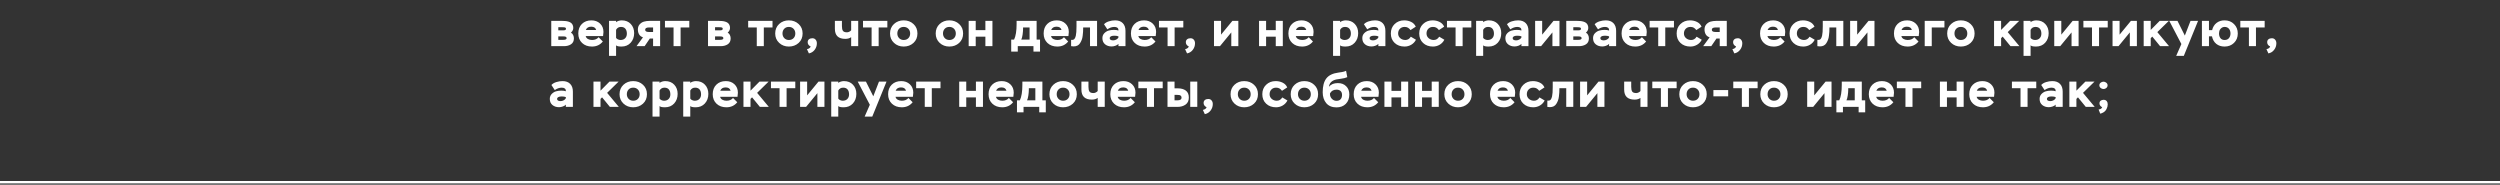 <?xml version="1.0" encoding="UTF-8"?> <svg xmlns="http://www.w3.org/2000/svg" width="1029" height="76" viewBox="0 0 1029 76" fill="none"><rect x="0" y="0" width="1029" height="76" fill="#333333" stroke="none"/><path d="M232.14 19H226.9V8.6H231.44C231.907 8.6 232.327 8.62 232.7 8.66C233.073 8.687 233.473 8.76 233.9 8.88C234.327 9 234.68 9.16 234.96 9.36C235.253 9.56 235.493 9.84 235.68 10.2C235.867 10.56 235.96 10.987 235.96 11.48C235.96 11.773 235.9 12.08 235.78 12.4C235.633 12.733 235.373 13.087 235 13.46C235.4 13.647 235.7 13.96 235.9 14.4C236.113 14.84 236.22 15.3 236.22 15.78C236.22 16.887 235.827 17.7 235.04 18.22C234.253 18.74 233.287 19 232.14 19ZM231.74 14.98H229.8V16.4H231.86C232.767 16.4 233.22 16.173 233.22 15.72C233.22 15.453 233.107 15.26 232.88 15.14C232.627 15.033 232.247 14.98 231.74 14.98ZM231.38 11.2H229.8V12.48H231.98C232.633 12.48 232.96 12.267 232.96 11.84C232.96 11.64 232.88 11.48 232.72 11.36C232.547 11.253 232.1 11.2 231.38 11.2ZM246.385 15.32L248.125 17.08C247.018 18.467 245.525 19.16 243.645 19.16C241.978 19.16 240.625 18.667 239.585 17.68C238.545 16.693 238.025 15.393 238.025 13.78C238.025 12.14 238.518 10.833 239.505 9.86C240.505 8.873 241.812 8.38 243.425 8.38C244.878 8.38 246.065 8.82 246.985 9.7C247.918 10.58 248.385 11.733 248.385 13.16C248.385 13.533 248.332 14.093 248.225 14.84H241.065C241.198 15.387 241.512 15.793 242.005 16.06C242.498 16.327 243.058 16.46 243.685 16.46C244.858 16.46 245.758 16.08 246.385 15.32ZM243.325 10.98C242.218 10.98 241.485 11.433 241.125 12.34H245.385C245.145 11.433 244.458 10.98 243.325 10.98ZM253.577 23H250.677V8.6H253.577V9.14C253.831 8.9 254.184 8.713 254.637 8.58C255.091 8.447 255.511 8.38 255.897 8.38C257.457 8.38 258.697 8.873 259.617 9.86C260.551 10.847 261.017 12.107 261.017 13.64C261.017 15.227 260.537 16.547 259.577 17.6C258.617 18.64 257.364 19.16 255.817 19.16C254.591 19.16 253.844 18.987 253.577 18.64V23ZM255.577 11.08C254.684 11.08 254.017 11.473 253.577 12.26V15.58C253.737 15.847 253.997 16.06 254.357 16.22C254.717 16.38 255.071 16.46 255.417 16.46C256.204 16.46 256.831 16.227 257.297 15.76C257.777 15.28 258.017 14.647 258.017 13.86C258.017 13.007 257.817 12.333 257.417 11.84C257.017 11.333 256.404 11.08 255.577 11.08ZM267.309 8.6H271.709V19H268.809V15.86H267.469L265.329 19H261.989L264.649 15.36C263.943 15.147 263.416 14.753 263.069 14.18C262.723 13.593 262.549 12.913 262.549 12.14C262.549 11.273 262.796 10.567 263.289 10.02C263.796 9.46 264.383 9.087 265.049 8.9C265.729 8.7 266.483 8.6 267.309 8.6ZM265.549 12.26C265.549 12.86 266.043 13.16 267.029 13.16H268.809V11.3H267.129C266.076 11.3 265.549 11.62 265.549 12.26ZM277.233 11.3H273.693V8.6H283.713V11.3H280.133V19H277.233V11.3ZM296.656 19H291.416V8.6H295.956C296.422 8.6 296.842 8.62 297.216 8.66C297.589 8.687 297.989 8.76 298.416 8.88C298.842 9 299.196 9.16 299.476 9.36C299.769 9.56 300.009 9.84 300.196 10.2C300.382 10.56 300.476 10.987 300.476 11.48C300.476 11.773 300.416 12.08 300.296 12.4C300.149 12.733 299.889 13.087 299.516 13.46C299.916 13.647 300.216 13.96 300.416 14.4C300.629 14.84 300.736 15.3 300.736 15.78C300.736 16.887 300.342 17.7 299.556 18.22C298.769 18.74 297.802 19 296.656 19ZM296.256 14.98H294.316V16.4H296.376C297.282 16.4 297.736 16.173 297.736 15.72C297.736 15.453 297.622 15.26 297.396 15.14C297.142 15.033 296.762 14.98 296.256 14.98ZM295.896 11.2H294.316V12.48H296.496C297.149 12.48 297.476 12.267 297.476 11.84C297.476 11.64 297.396 11.48 297.236 11.36C297.062 11.253 296.616 11.2 295.896 11.2ZM311.487 11.3H307.947V8.6H317.967V11.3H314.387V19H311.487V11.3ZM319.072 13.78C319.072 12.18 319.612 10.88 320.692 9.88C321.772 8.88 323.105 8.38 324.692 8.38C326.305 8.38 327.652 8.887 328.732 9.9C329.812 10.9 330.352 12.193 330.352 13.78C330.352 15.38 329.805 16.68 328.712 17.68C327.619 18.667 326.279 19.16 324.692 19.16C323.105 19.16 321.772 18.653 320.692 17.64C319.612 16.627 319.072 15.34 319.072 13.78ZM322.072 13.78C322.072 14.54 322.319 15.18 322.812 15.7C323.319 16.207 323.945 16.46 324.692 16.46C325.492 16.46 326.132 16.213 326.612 15.72C327.105 15.227 327.352 14.58 327.352 13.78C327.352 12.993 327.105 12.347 326.612 11.84C326.119 11.333 325.479 11.08 324.692 11.08C323.905 11.08 323.272 11.333 322.792 11.84C322.312 12.347 322.072 12.993 322.072 13.78ZM333.662 19.1C333.316 18.98 333.022 18.76 332.782 18.44C332.556 18.12 332.442 17.773 332.442 17.4C332.442 16.853 332.622 16.44 332.982 16.16C333.342 15.88 333.802 15.74 334.362 15.74C334.949 15.74 335.402 15.94 335.722 16.34C336.056 16.727 336.222 17.22 336.222 17.82C336.222 18.833 335.916 19.733 335.302 20.52C334.702 21.307 333.916 21.793 332.942 21.98L332.142 20.24C332.596 20.147 332.956 19.993 333.222 19.78C333.462 19.567 333.609 19.34 333.662 19.1ZM350.337 8.6H353.237V19H350.337V15.3C349.71 15.767 348.91 16 347.937 16C345.07 16 343.637 14.62 343.637 11.86V8.6H346.537V10.74C346.537 11.647 346.677 12.3 346.957 12.7C347.237 13.1 347.79 13.3 348.617 13.3C348.923 13.3 349.237 13.22 349.557 13.06C349.89 12.9 350.15 12.7 350.337 12.46V8.6ZM358.753 11.3H355.213V8.6H365.233V11.3H361.653V19H358.753V11.3ZM366.338 13.78C366.338 12.18 366.878 10.88 367.958 9.88C369.038 8.88 370.371 8.38 371.958 8.38C373.571 8.38 374.918 8.887 375.998 9.9C377.078 10.9 377.618 12.193 377.618 13.78C377.618 15.38 377.071 16.68 375.978 17.68C374.884 18.667 373.544 19.16 371.958 19.16C370.371 19.16 369.038 18.653 367.958 17.64C366.878 16.627 366.338 15.34 366.338 13.78ZM369.338 13.78C369.338 14.54 369.584 15.18 370.078 15.7C370.584 16.207 371.211 16.46 371.958 16.46C372.758 16.46 373.398 16.213 373.878 15.72C374.371 15.227 374.618 14.58 374.618 13.78C374.618 12.993 374.371 12.347 373.878 11.84C373.384 11.333 372.744 11.08 371.958 11.08C371.171 11.08 370.538 11.333 370.058 11.84C369.578 12.347 369.338 12.993 369.338 13.78ZM385.134 13.78C385.134 12.18 385.674 10.88 386.754 9.88C387.834 8.88 389.168 8.38 390.754 8.38C392.368 8.38 393.714 8.887 394.794 9.9C395.874 10.9 396.414 12.193 396.414 13.78C396.414 15.38 395.868 16.68 394.774 17.68C393.681 18.667 392.341 19.16 390.754 19.16C389.168 19.16 387.834 18.653 386.754 17.64C385.674 16.627 385.134 15.34 385.134 13.78ZM388.134 13.78C388.134 14.54 388.381 15.18 388.874 15.7C389.381 16.207 390.008 16.46 390.754 16.46C391.554 16.46 392.194 16.213 392.674 15.72C393.168 15.227 393.414 14.58 393.414 13.78C393.414 12.993 393.168 12.347 392.674 11.84C392.181 11.333 391.541 11.08 390.754 11.08C389.968 11.08 389.334 11.333 388.854 11.84C388.374 12.347 388.134 12.993 388.134 13.78ZM408.485 19H405.585V15.1H401.605V19H398.705V8.6H401.605V12.4H405.585V8.6H408.485V19ZM418.913 21.24H416.213V16.3H417.393C418.087 14.887 418.433 12.74 418.433 9.86V8.6H426.673V16.3H428.073V21.24H425.373V19H418.913V21.24ZM423.773 11.3H421.093V11.94C421.093 12.593 421.027 13.38 420.893 14.3C420.76 15.207 420.58 15.873 420.353 16.3H423.773V11.3ZM437.924 15.32L439.664 17.08C438.557 18.467 437.064 19.16 435.184 19.16C433.517 19.16 432.164 18.667 431.124 17.68C430.084 16.693 429.564 15.393 429.564 13.78C429.564 12.14 430.057 10.833 431.044 9.86C432.044 8.873 433.351 8.38 434.964 8.38C436.417 8.38 437.604 8.82 438.524 9.7C439.457 10.58 439.924 11.733 439.924 13.16C439.924 13.533 439.871 14.093 439.764 14.84H432.604C432.737 15.387 433.051 15.793 433.544 16.06C434.037 16.327 434.597 16.46 435.224 16.46C436.397 16.46 437.297 16.08 437.924 15.32ZM434.864 10.98C433.757 10.98 433.024 11.433 432.664 12.34H436.924C436.684 11.433 435.997 10.98 434.864 10.98ZM451.548 19H448.648V11.3H445.828V11.58C445.828 12.14 445.815 12.647 445.788 13.1C445.761 13.54 445.708 14.08 445.628 14.72C445.561 15.347 445.435 15.9 445.248 16.38C445.075 16.847 444.848 17.3 444.568 17.74C444.301 18.18 443.941 18.52 443.488 18.76C443.035 18.987 442.508 19.1 441.908 19.1C441.535 19.1 441.188 19.067 440.868 19V16.4C440.948 16.413 441.068 16.42 441.228 16.42C441.708 16.42 442.055 16.273 442.268 15.98C442.495 15.687 442.675 15.26 442.808 14.7C442.995 13.913 443.088 12.633 443.088 10.86V8.6H451.548V19ZM455.789 12.08L454.409 9.98C454.916 9.433 455.589 9.033 456.429 8.78C457.283 8.513 458.136 8.38 458.989 8.38C460.336 8.38 461.383 8.76 462.129 9.52C462.876 10.28 463.249 11.34 463.249 12.7V19H460.349V18.06C460.056 18.393 459.636 18.653 459.089 18.84C458.556 19.027 458.043 19.12 457.549 19.12C456.456 19.12 455.549 18.82 454.829 18.22C454.109 17.62 453.749 16.787 453.749 15.72C453.749 14.907 454.003 14.233 454.509 13.7C455.016 13.167 455.603 12.8 456.269 12.6C456.949 12.4 457.683 12.3 458.469 12.3C459.256 12.3 459.883 12.387 460.349 12.56C460.376 12.053 460.243 11.68 459.949 11.44C459.643 11.2 459.216 11.08 458.669 11.08C457.696 11.08 456.736 11.413 455.789 12.08ZM458.149 16.62C458.589 16.62 459.016 16.513 459.429 16.3C459.856 16.087 460.163 15.8 460.349 15.44V14.96C459.883 14.787 459.356 14.7 458.769 14.7C458.316 14.7 457.929 14.74 457.609 14.82C457.036 15.007 456.749 15.307 456.749 15.72C456.749 16.04 456.889 16.273 457.169 16.42C457.463 16.553 457.789 16.62 458.149 16.62ZM473.854 15.32L475.594 17.08C474.487 18.467 472.994 19.16 471.114 19.16C469.447 19.16 468.094 18.667 467.054 17.68C466.014 16.693 465.494 15.393 465.494 13.78C465.494 12.14 465.987 10.833 466.974 9.86C467.974 8.873 469.28 8.38 470.894 8.38C472.347 8.38 473.534 8.82 474.454 9.7C475.387 10.58 475.854 11.733 475.854 13.16C475.854 13.533 475.8 14.093 475.694 14.84H468.534C468.667 15.387 468.98 15.793 469.474 16.06C469.967 16.327 470.527 16.46 471.154 16.46C472.327 16.46 473.227 16.08 473.854 15.32ZM470.794 10.98C469.687 10.98 468.954 11.433 468.594 12.34H472.854C472.614 11.433 471.927 10.98 470.794 10.98ZM480.573 11.3H477.033V8.6H487.053V11.3H483.473V19H480.573V11.3ZM489.307 19.1C488.96 18.98 488.667 18.76 488.427 18.44C488.2 18.12 488.087 17.773 488.087 17.4C488.087 16.853 488.267 16.44 488.627 16.16C488.987 15.88 489.447 15.74 490.007 15.74C490.593 15.74 491.047 15.94 491.367 16.34C491.7 16.727 491.867 17.22 491.867 17.82C491.867 18.833 491.56 19.733 490.947 20.52C490.347 21.307 489.56 21.793 488.587 21.98L487.787 20.24C488.24 20.147 488.6 19.993 488.867 19.78C489.107 19.567 489.253 19.34 489.307 19.1ZM506.801 13.34L502.141 19H499.681V8.6H502.581V14.26L507.241 8.6H509.701V19H506.801V13.34ZM528.004 19H525.104V15.1H521.124V19H518.224V8.6H521.124V12.4H525.104V8.6H528.004V19ZM538.666 15.32L540.406 17.08C539.3 18.467 537.806 19.16 535.926 19.16C534.26 19.16 532.906 18.667 531.866 17.68C530.826 16.693 530.306 15.393 530.306 13.78C530.306 12.14 530.8 10.833 531.786 9.86C532.786 8.873 534.093 8.38 535.706 8.38C537.16 8.38 538.346 8.82 539.266 9.7C540.2 10.58 540.666 11.733 540.666 13.16C540.666 13.533 540.613 14.093 540.506 14.84H533.346C533.48 15.387 533.793 15.793 534.286 16.06C534.78 16.327 535.34 16.46 535.966 16.46C537.14 16.46 538.04 16.08 538.666 15.32ZM535.606 10.98C534.5 10.98 533.766 11.433 533.406 12.34H537.666C537.426 11.433 536.74 10.98 535.606 10.98ZM551.585 23H548.685V8.6H551.585V9.14C551.838 8.9 552.192 8.713 552.645 8.58C553.098 8.447 553.518 8.38 553.905 8.38C555.465 8.38 556.705 8.873 557.625 9.86C558.558 10.847 559.025 12.107 559.025 13.64C559.025 15.227 558.545 16.547 557.585 17.6C556.625 18.64 555.372 19.16 553.825 19.16C552.598 19.16 551.852 18.987 551.585 18.64V23ZM553.585 11.08C552.692 11.08 552.025 11.473 551.585 12.26V15.58C551.745 15.847 552.005 16.06 552.365 16.22C552.725 16.38 553.078 16.46 553.425 16.46C554.212 16.46 554.838 16.227 555.305 15.76C555.785 15.28 556.025 14.647 556.025 13.86C556.025 13.007 555.825 12.333 555.425 11.84C555.025 11.333 554.412 11.08 553.585 11.08ZM562.766 12.08L561.386 9.98C561.892 9.433 562.566 9.033 563.406 8.78C564.259 8.513 565.112 8.38 565.966 8.38C567.312 8.38 568.359 8.76 569.106 9.52C569.852 10.28 570.226 11.34 570.226 12.7V19H567.326V18.06C567.032 18.393 566.612 18.653 566.066 18.84C565.532 19.027 565.019 19.12 564.526 19.12C563.432 19.12 562.526 18.82 561.806 18.22C561.086 17.62 560.726 16.787 560.726 15.72C560.726 14.907 560.979 14.233 561.486 13.7C561.992 13.167 562.579 12.8 563.246 12.6C563.926 12.4 564.659 12.3 565.446 12.3C566.232 12.3 566.859 12.387 567.326 12.56C567.352 12.053 567.219 11.68 566.926 11.44C566.619 11.2 566.192 11.08 565.646 11.08C564.672 11.08 563.712 11.413 562.766 12.08ZM565.126 16.62C565.566 16.62 565.992 16.513 566.406 16.3C566.832 16.087 567.139 15.8 567.326 15.44V14.96C566.859 14.787 566.332 14.7 565.746 14.7C565.292 14.7 564.906 14.74 564.586 14.82C564.012 15.007 563.726 15.307 563.726 15.72C563.726 16.04 563.866 16.273 564.146 16.42C564.439 16.553 564.766 16.62 565.126 16.62ZM580.69 15.1L582.81 16.36C582.357 17.24 581.71 17.927 580.87 18.42C580.03 18.913 579.11 19.16 578.11 19.16C576.457 19.16 575.104 18.667 574.05 17.68C572.997 16.693 572.47 15.393 572.47 13.78C572.47 12.193 572.99 10.9 574.03 9.9C575.084 8.887 576.397 8.38 577.97 8.38C579.01 8.38 579.964 8.593 580.83 9.02C581.71 9.447 582.344 10.1 582.73 10.98L580.57 12.38C580.224 11.927 579.87 11.6 579.51 11.4C579.15 11.187 578.697 11.08 578.15 11.08C577.35 11.08 576.704 11.333 576.21 11.84C575.717 12.333 575.47 12.98 575.47 13.78C575.47 14.567 575.764 15.213 576.35 15.72C576.937 16.213 577.63 16.46 578.43 16.46C579.39 16.46 580.144 16.007 580.69 15.1ZM592.374 15.1L594.494 16.36C594.041 17.24 593.394 17.927 592.554 18.42C591.714 18.913 590.794 19.16 589.794 19.16C588.141 19.16 586.787 18.667 585.734 17.68C584.681 16.693 584.154 15.393 584.154 13.78C584.154 12.193 584.674 10.9 585.714 9.9C586.767 8.887 588.081 8.38 589.654 8.38C590.694 8.38 591.647 8.593 592.514 9.02C593.394 9.447 594.027 10.1 594.414 10.98L592.254 12.38C591.907 11.927 591.554 11.6 591.194 11.4C590.834 11.187 590.381 11.08 589.834 11.08C589.034 11.08 588.387 11.333 587.894 11.84C587.401 12.333 587.154 12.98 587.154 13.78C587.154 14.567 587.447 15.213 588.034 15.72C588.621 16.213 589.314 16.46 590.114 16.46C591.074 16.46 591.827 16.007 592.374 15.1ZM599.116 11.3H595.576V8.6H605.596V11.3H602.016V19H599.116V11.3ZM610.472 23H607.572V8.6H610.472V9.14C610.725 8.9 611.079 8.713 611.532 8.58C611.985 8.447 612.405 8.38 612.792 8.38C614.352 8.38 615.592 8.873 616.512 9.86C617.445 10.847 617.912 12.107 617.912 13.64C617.912 15.227 617.432 16.547 616.472 17.6C615.512 18.64 614.259 19.16 612.712 19.16C611.485 19.16 610.739 18.987 610.472 18.64V23ZM612.472 11.08C611.579 11.08 610.912 11.473 610.472 12.26V15.58C610.632 15.847 610.892 16.06 611.252 16.22C611.612 16.38 611.965 16.46 612.312 16.46C613.099 16.46 613.725 16.227 614.192 15.76C614.672 15.28 614.912 14.647 614.912 13.86C614.912 13.007 614.712 12.333 614.312 11.84C613.912 11.333 613.299 11.08 612.472 11.08ZM621.653 12.08L620.273 9.98C620.779 9.433 621.453 9.033 622.293 8.78C623.146 8.513 623.999 8.38 624.853 8.38C626.199 8.38 627.246 8.76 627.993 9.52C628.739 10.28 629.113 11.34 629.113 12.7V19H626.213V18.06C625.919 18.393 625.499 18.653 624.953 18.84C624.419 19.027 623.906 19.12 623.413 19.12C622.319 19.12 621.413 18.82 620.693 18.22C619.973 17.62 619.613 16.787 619.613 15.72C619.613 14.907 619.866 14.233 620.373 13.7C620.879 13.167 621.466 12.8 622.133 12.6C622.813 12.4 623.546 12.3 624.333 12.3C625.119 12.3 625.746 12.387 626.213 12.56C626.239 12.053 626.106 11.68 625.813 11.44C625.506 11.2 625.079 11.08 624.533 11.08C623.559 11.08 622.599 11.413 621.653 12.08ZM624.013 16.62C624.453 16.62 624.879 16.513 625.293 16.3C625.719 16.087 626.026 15.8 626.213 15.44V14.96C625.746 14.787 625.219 14.7 624.633 14.7C624.179 14.7 623.793 14.74 623.473 14.82C622.899 15.007 622.613 15.307 622.613 15.72C622.613 16.04 622.753 16.273 623.033 16.42C623.326 16.553 623.653 16.62 624.013 16.62ZM638.977 13.34L634.317 19H631.857V8.6H634.757V14.26L639.417 8.6H641.877V19H638.977V13.34ZM649.913 19H644.673V8.6H649.213C649.68 8.6 650.1 8.62 650.473 8.66C650.847 8.687 651.247 8.76 651.673 8.88C652.1 9 652.453 9.16 652.733 9.36C653.027 9.56 653.267 9.84 653.453 10.2C653.64 10.56 653.733 10.987 653.733 11.48C653.733 11.773 653.673 12.08 653.553 12.4C653.407 12.733 653.147 13.087 652.773 13.46C653.173 13.647 653.473 13.96 653.673 14.4C653.887 14.84 653.993 15.3 653.993 15.78C653.993 16.887 653.6 17.7 652.813 18.22C652.027 18.74 651.06 19 649.913 19ZM649.513 14.98H647.573V16.4H649.633C650.54 16.4 650.993 16.173 650.993 15.72C650.993 15.453 650.88 15.26 650.653 15.14C650.4 15.033 650.02 14.98 649.513 14.98ZM649.153 11.2H647.573V12.48H649.753C650.407 12.48 650.733 12.267 650.733 11.84C650.733 11.64 650.653 11.48 650.493 11.36C650.32 11.253 649.873 11.2 649.153 11.2ZM657.738 12.08L656.358 9.98C656.865 9.433 657.538 9.033 658.378 8.78C659.232 8.513 660.085 8.38 660.938 8.38C662.285 8.38 663.332 8.76 664.078 9.52C664.825 10.28 665.198 11.34 665.198 12.7V19H662.298V18.06C662.005 18.393 661.585 18.653 661.038 18.84C660.505 19.027 659.992 19.12 659.498 19.12C658.405 19.12 657.498 18.82 656.778 18.22C656.058 17.62 655.698 16.787 655.698 15.72C655.698 14.907 655.952 14.233 656.458 13.7C656.965 13.167 657.552 12.8 658.218 12.6C658.898 12.4 659.632 12.3 660.418 12.3C661.205 12.3 661.832 12.387 662.298 12.56C662.325 12.053 662.192 11.68 661.898 11.44C661.592 11.2 661.165 11.08 660.618 11.08C659.645 11.08 658.685 11.413 657.738 12.08ZM660.098 16.62C660.538 16.62 660.965 16.513 661.378 16.3C661.805 16.087 662.112 15.8 662.298 15.44V14.96C661.832 14.787 661.305 14.7 660.718 14.7C660.265 14.7 659.878 14.74 659.558 14.82C658.985 15.007 658.698 15.307 658.698 15.72C658.698 16.04 658.838 16.273 659.118 16.42C659.412 16.553 659.738 16.62 660.098 16.62ZM675.803 15.32L677.543 17.08C676.436 18.467 674.943 19.16 673.063 19.16C671.396 19.16 670.043 18.667 669.003 17.68C667.963 16.693 667.443 15.393 667.443 13.78C667.443 12.14 667.936 10.833 668.923 9.86C669.923 8.873 671.23 8.38 672.843 8.38C674.296 8.38 675.483 8.82 676.403 9.7C677.336 10.58 677.803 11.733 677.803 13.16C677.803 13.533 677.75 14.093 677.643 14.84H670.483C670.616 15.387 670.93 15.793 671.423 16.06C671.916 16.327 672.476 16.46 673.103 16.46C674.276 16.46 675.176 16.08 675.803 15.32ZM672.743 10.98C671.636 10.98 670.903 11.433 670.543 12.34H674.803C674.563 11.433 673.876 10.98 672.743 10.98ZM682.522 11.3H678.982V8.6H689.002V11.3H685.422V19H682.522V11.3ZM698.327 15.1L700.447 16.36C699.994 17.24 699.347 17.927 698.507 18.42C697.667 18.913 696.747 19.16 695.747 19.16C694.094 19.16 692.74 18.667 691.687 17.68C690.634 16.693 690.107 15.393 690.107 13.78C690.107 12.193 690.627 10.9 691.667 9.9C692.72 8.887 694.034 8.38 695.607 8.38C696.647 8.38 697.6 8.593 698.467 9.02C699.347 9.447 699.98 10.1 700.367 10.98L698.207 12.38C697.86 11.927 697.507 11.6 697.147 11.4C696.787 11.187 696.334 11.08 695.787 11.08C694.987 11.08 694.34 11.333 693.847 11.84C693.354 12.333 693.107 12.98 693.107 13.78C693.107 14.567 693.4 15.213 693.987 15.72C694.574 16.213 695.267 16.46 696.067 16.46C697.027 16.46 697.78 16.007 698.327 15.1ZM706.34 8.6H710.74V19H707.84V15.86H706.5L704.36 19H701.02L703.68 15.36C702.974 15.147 702.447 14.753 702.1 14.18C701.754 13.593 701.58 12.913 701.58 12.14C701.58 11.273 701.827 10.567 702.32 10.02C702.827 9.46 703.414 9.087 704.08 8.9C704.76 8.7 705.514 8.6 706.34 8.6ZM704.58 12.26C704.58 12.86 705.074 13.16 706.06 13.16H707.84V11.3H706.16C705.107 11.3 704.58 11.62 704.58 12.26ZM714.565 19.1C714.218 18.98 713.925 18.76 713.685 18.44C713.458 18.12 713.345 17.773 713.345 17.4C713.345 16.853 713.525 16.44 713.885 16.16C714.245 15.88 714.705 15.74 715.265 15.74C715.851 15.74 716.305 15.94 716.625 16.34C716.958 16.727 717.125 17.22 717.125 17.82C717.125 18.833 716.818 19.733 716.205 20.52C715.605 21.307 714.818 21.793 713.845 21.98L713.045 20.24C713.498 20.147 713.858 19.993 714.125 19.78C714.365 19.567 714.511 19.34 714.565 19.1ZM732.799 15.32L734.539 17.08C733.432 18.467 731.939 19.16 730.059 19.16C728.392 19.16 727.039 18.667 725.999 17.68C724.959 16.693 724.439 15.393 724.439 13.78C724.439 12.14 724.932 10.833 725.919 9.86C726.919 8.873 728.226 8.38 729.839 8.38C731.292 8.38 732.479 8.82 733.399 9.7C734.332 10.58 734.799 11.733 734.799 13.16C734.799 13.533 734.746 14.093 734.639 14.84H727.479C727.612 15.387 727.926 15.793 728.419 16.06C728.912 16.327 729.472 16.46 730.099 16.46C731.272 16.46 732.172 16.08 732.799 15.32ZM729.739 10.98C728.632 10.98 727.899 11.433 727.539 12.34H731.799C731.559 11.433 730.872 10.98 729.739 10.98ZM744.811 15.1L746.931 16.36C746.478 17.24 745.831 17.927 744.991 18.42C744.151 18.913 743.231 19.16 742.231 19.16C740.578 19.16 739.225 18.667 738.171 17.68C737.118 16.693 736.591 15.393 736.591 13.78C736.591 12.193 737.111 10.9 738.151 9.9C739.205 8.887 740.518 8.38 742.091 8.38C743.131 8.38 744.085 8.593 744.951 9.02C745.831 9.447 746.465 10.1 746.851 10.98L744.691 12.38C744.345 11.927 743.991 11.6 743.631 11.4C743.271 11.187 742.818 11.08 742.271 11.08C741.471 11.08 740.825 11.333 740.331 11.84C739.838 12.333 739.591 12.98 739.591 13.78C739.591 14.567 739.885 15.213 740.471 15.72C741.058 16.213 741.751 16.46 742.551 16.46C743.511 16.46 744.265 16.007 744.811 15.1ZM758.712 19H755.812V11.3H752.992V11.58C752.992 12.14 752.979 12.647 752.952 13.1C752.926 13.54 752.872 14.08 752.792 14.72C752.726 15.347 752.599 15.9 752.412 16.38C752.239 16.847 752.012 17.3 751.732 17.74C751.466 18.18 751.106 18.52 750.652 18.76C750.199 18.987 749.672 19.1 749.072 19.1C748.699 19.1 748.352 19.067 748.032 19V16.4C748.112 16.413 748.232 16.42 748.392 16.42C748.872 16.42 749.219 16.273 749.432 15.98C749.659 15.687 749.839 15.26 749.972 14.7C750.159 13.913 750.252 12.633 750.252 10.86V8.6H758.712V19ZM768.633 13.34L763.973 19H761.513V8.6H764.413V14.26L769.073 8.6H771.533V19H768.633V13.34ZM787.916 15.32L789.656 17.08C788.55 18.467 787.056 19.16 785.176 19.16C783.51 19.16 782.156 18.667 781.116 17.68C780.076 16.693 779.556 15.393 779.556 13.78C779.556 12.14 780.05 10.833 781.036 9.86C782.036 8.873 783.343 8.38 784.956 8.38C786.41 8.38 787.596 8.82 788.516 9.7C789.45 10.58 789.916 11.733 789.916 13.16C789.916 13.533 789.863 14.093 789.756 14.84H782.596C782.73 15.387 783.043 15.793 783.536 16.06C784.03 16.327 784.59 16.46 785.216 16.46C786.39 16.46 787.29 16.08 787.916 15.32ZM784.856 10.98C783.75 10.98 783.016 11.433 782.656 12.34H786.916C786.676 11.433 785.99 10.98 784.856 10.98ZM795.109 19H792.209V8.6H800.329V11.3H795.109V19ZM801.459 13.78C801.459 12.18 801.999 10.88 803.079 9.88C804.159 8.88 805.492 8.38 807.079 8.38C808.692 8.38 810.039 8.887 811.119 9.9C812.199 10.9 812.739 12.193 812.739 13.78C812.739 15.38 812.192 16.68 811.099 17.68C810.005 18.667 808.665 19.16 807.079 19.16C805.492 19.16 804.159 18.653 803.079 17.64C801.999 16.627 801.459 15.34 801.459 13.78ZM804.459 13.78C804.459 14.54 804.705 15.18 805.199 15.7C805.705 16.207 806.332 16.46 807.079 16.46C807.879 16.46 808.519 16.213 808.999 15.72C809.492 15.227 809.739 14.58 809.739 13.78C809.739 12.993 809.492 12.347 808.999 11.84C808.505 11.333 807.865 11.08 807.079 11.08C806.292 11.08 805.659 11.333 805.179 11.84C804.699 12.347 804.459 12.993 804.459 13.78ZM823.655 19H820.755V8.6H823.655V12.32L827.335 8.6H831.095L826.375 13.22L831.195 19H827.515L824.295 15.06L823.655 15.72V19ZM835.788 23H832.888V8.6H835.788V9.14C836.042 8.9 836.395 8.713 836.848 8.58C837.302 8.447 837.722 8.38 838.108 8.38C839.668 8.38 840.908 8.873 841.828 9.86C842.762 10.847 843.228 12.107 843.228 13.64C843.228 15.227 842.748 16.547 841.788 17.6C840.828 18.64 839.575 19.16 838.028 19.16C836.802 19.16 836.055 18.987 835.788 18.64V23ZM837.788 11.08C836.895 11.08 836.228 11.473 835.788 12.26V15.58C835.948 15.847 836.208 16.06 836.568 16.22C836.928 16.38 837.282 16.46 837.628 16.46C838.415 16.46 839.042 16.227 839.508 15.76C839.988 15.28 840.228 14.647 840.228 13.86C840.228 13.007 840.028 12.333 839.628 11.84C839.228 11.333 838.615 11.08 837.788 11.08ZM852.649 13.34L847.989 19H845.529V8.6H848.429V14.26L853.089 8.6H855.549V19H852.649V13.34ZM861.065 11.3H857.525V8.6H867.545V11.3H863.965V19H861.065V11.3ZM876.641 13.34L871.981 19H869.521V8.6H872.421V14.26L877.081 8.6H879.541V19H876.641V13.34ZM885.238 19H882.338V8.6H885.238V12.32L888.918 8.6H892.678L887.958 13.22L892.778 19H889.098L885.878 15.06L885.238 15.72V19ZM901.617 8.6H904.717L898.857 23H895.717L897.857 18.12L892.877 8.6H896.257L899.277 14.64L901.617 8.6ZM909.21 19H906.31V8.6H909.21V12.4H910.51C910.817 11.133 911.423 10.147 912.33 9.44C913.237 8.733 914.337 8.38 915.63 8.38C917.217 8.38 918.517 8.893 919.53 9.92C920.557 10.933 921.07 12.22 921.07 13.78C921.07 15.367 920.55 16.66 919.51 17.66C918.483 18.66 917.19 19.16 915.63 19.16C914.283 19.16 913.15 18.793 912.23 18.06C911.31 17.313 910.717 16.28 910.45 14.96H909.21V19ZM913.35 13.78C913.35 14.54 913.543 15.18 913.93 15.7C914.33 16.207 914.903 16.46 915.65 16.46C916.423 16.46 917.017 16.207 917.43 15.7C917.857 15.193 918.07 14.553 918.07 13.78C918.07 12.993 917.857 12.347 917.43 11.84C917.003 11.333 916.41 11.08 915.65 11.08C915.103 11.08 914.617 11.273 914.19 11.66C913.763 12.047 913.51 12.513 913.43 13.06C913.377 13.313 913.35 13.553 913.35 13.78ZM925.655 11.3H922.115V8.6H932.135V11.3H928.555V19H925.655V11.3ZM934.389 19.1C934.042 18.98 933.749 18.76 933.509 18.44C933.282 18.12 933.169 17.773 933.169 17.4C933.169 16.853 933.349 16.44 933.709 16.16C934.069 15.88 934.529 15.74 935.089 15.74C935.675 15.74 936.129 15.94 936.449 16.34C936.782 16.727 936.949 17.22 936.949 17.82C936.949 18.833 936.642 19.733 936.029 20.52C935.429 21.307 934.642 21.793 933.669 21.98L932.869 20.24C933.322 20.147 933.682 19.993 933.949 19.78C934.189 19.567 934.335 19.34 934.389 19.1ZM228.34 37.08L226.96 34.98C227.467 34.433 228.14 34.033 228.98 33.78C229.833 33.513 230.687 33.38 231.54 33.38C232.887 33.38 233.933 33.76 234.68 34.52C235.427 35.28 235.8 36.34 235.8 37.7V44H232.9V43.06C232.607 43.393 232.187 43.653 231.64 43.84C231.107 44.027 230.593 44.12 230.1 44.12C229.007 44.12 228.1 43.82 227.38 43.22C226.66 42.62 226.3 41.787 226.3 40.72C226.3 39.907 226.553 39.233 227.06 38.7C227.567 38.167 228.153 37.8 228.82 37.6C229.5 37.4 230.233 37.3 231.02 37.3C231.807 37.3 232.433 37.387 232.9 37.56C232.927 37.053 232.793 36.68 232.5 36.44C232.193 36.2 231.767 36.08 231.22 36.08C230.247 36.08 229.287 36.413 228.34 37.08ZM230.7 41.62C231.14 41.62 231.567 41.513 231.98 41.3C232.407 41.087 232.713 40.8 232.9 40.44V39.96C232.433 39.787 231.907 39.7 231.32 39.7C230.867 39.7 230.48 39.74 230.16 39.82C229.587 40.007 229.3 40.307 229.3 40.72C229.3 41.04 229.44 41.273 229.72 41.42C230.013 41.553 230.34 41.62 230.7 41.62ZM247.171 44H244.271V33.6H247.171V37.32L250.851 33.6H254.611L249.891 38.22L254.711 44H251.031L247.811 40.06L247.171 40.72V44ZM255.005 38.78C255.005 37.18 255.545 35.88 256.625 34.88C257.705 33.88 259.039 33.38 260.625 33.38C262.239 33.38 263.585 33.887 264.665 34.9C265.745 35.9 266.285 37.193 266.285 38.78C266.285 40.38 265.739 41.68 264.645 42.68C263.552 43.667 262.212 44.16 260.625 44.16C259.039 44.16 257.705 43.653 256.625 42.64C255.545 41.627 255.005 40.34 255.005 38.78ZM258.005 38.78C258.005 39.54 258.252 40.18 258.745 40.7C259.252 41.207 259.879 41.46 260.625 41.46C261.425 41.46 262.065 41.213 262.545 40.72C263.039 40.227 263.285 39.58 263.285 38.78C263.285 37.993 263.039 37.347 262.545 36.84C262.052 36.333 261.412 36.08 260.625 36.08C259.839 36.08 259.205 36.333 258.725 36.84C258.245 37.347 258.005 37.993 258.005 38.78ZM271.476 48H268.576V33.6H271.476V34.14C271.729 33.9 272.082 33.713 272.536 33.58C272.989 33.447 273.409 33.38 273.796 33.38C275.356 33.38 276.596 33.873 277.516 34.86C278.449 35.847 278.916 37.107 278.916 38.64C278.916 40.227 278.436 41.547 277.476 42.6C276.516 43.64 275.262 44.16 273.716 44.16C272.489 44.16 271.742 43.987 271.476 43.64V48ZM273.476 36.08C272.582 36.08 271.916 36.473 271.476 37.26V40.58C271.636 40.847 271.896 41.06 272.256 41.22C272.616 41.38 272.969 41.46 273.316 41.46C274.102 41.46 274.729 41.227 275.196 40.76C275.676 40.28 275.916 39.647 275.916 38.86C275.916 38.007 275.716 37.333 275.316 36.84C274.916 36.333 274.302 36.08 273.476 36.08ZM284.116 48H281.216V33.6H284.116V34.14C284.37 33.9 284.723 33.713 285.176 33.58C285.63 33.447 286.05 33.38 286.436 33.38C287.996 33.38 289.236 33.873 290.156 34.86C291.09 35.847 291.556 37.107 291.556 38.64C291.556 40.227 291.076 41.547 290.116 42.6C289.156 43.64 287.903 44.16 286.356 44.16C285.13 44.16 284.383 43.987 284.116 43.64V48ZM286.116 36.08C285.223 36.08 284.556 36.473 284.116 37.26V40.58C284.276 40.847 284.536 41.06 284.896 41.22C285.256 41.38 285.61 41.46 285.956 41.46C286.743 41.46 287.37 41.227 287.836 40.76C288.316 40.28 288.556 39.647 288.556 38.86C288.556 38.007 288.356 37.333 287.956 36.84C287.556 36.333 286.943 36.08 286.116 36.08ZM301.717 40.32L303.457 42.08C302.35 43.467 300.857 44.16 298.977 44.16C297.31 44.16 295.957 43.667 294.917 42.68C293.877 41.693 293.357 40.393 293.357 38.78C293.357 37.14 293.85 35.833 294.837 34.86C295.837 33.873 297.144 33.38 298.757 33.38C300.21 33.38 301.397 33.82 302.317 34.7C303.25 35.58 303.717 36.733 303.717 38.16C303.717 38.533 303.664 39.093 303.557 39.84H296.397C296.53 40.387 296.844 40.793 297.337 41.06C297.83 41.327 298.39 41.46 299.017 41.46C300.19 41.46 301.09 41.08 301.717 40.32ZM298.657 35.98C297.55 35.98 296.817 36.433 296.457 37.34H300.717C300.477 36.433 299.79 35.98 298.657 35.98ZM308.909 44H306.009V33.6H308.909V37.32L312.589 33.6H316.349L311.629 38.22L316.449 44H312.769L309.549 40.06L308.909 40.72V44ZM320.862 36.3H317.322V33.6H327.342V36.3H323.762V44H320.862V36.3ZM336.438 38.34L331.778 44H329.318V33.6H332.218V39.26L336.878 33.6H339.338V44H336.438V38.34ZM345.034 48H342.134V33.6H345.034V34.14C345.288 33.9 345.641 33.713 346.094 33.58C346.548 33.447 346.968 33.38 347.354 33.38C348.914 33.38 350.154 33.873 351.074 34.86C352.008 35.847 352.474 37.107 352.474 38.64C352.474 40.227 351.994 41.547 351.034 42.6C350.074 43.64 348.821 44.16 347.274 44.16C346.048 44.16 345.301 43.987 345.034 43.64V48ZM347.034 36.08C346.141 36.08 345.474 36.473 345.034 37.26V40.58C345.194 40.847 345.454 41.06 345.814 41.22C346.174 41.38 346.528 41.46 346.874 41.46C347.661 41.46 348.288 41.227 348.754 40.76C349.234 40.28 349.474 39.647 349.474 38.86C349.474 38.007 349.274 37.333 348.874 36.84C348.474 36.333 347.861 36.08 347.034 36.08ZM361.785 33.6H364.885L359.025 48H355.885L358.025 43.12L353.045 33.6H356.425L359.445 39.64L361.785 33.6ZM373.908 40.32L375.648 42.08C374.542 43.467 373.048 44.16 371.168 44.16C369.502 44.16 368.148 43.667 367.108 42.68C366.068 41.693 365.548 40.393 365.548 38.78C365.548 37.14 366.042 35.833 367.028 34.86C368.028 33.873 369.335 33.38 370.948 33.38C372.402 33.38 373.588 33.82 374.508 34.7C375.442 35.58 375.908 36.733 375.908 38.16C375.908 38.533 375.855 39.093 375.748 39.84H368.588C368.722 40.387 369.035 40.793 369.528 41.06C370.022 41.327 370.582 41.46 371.208 41.46C372.382 41.46 373.282 41.08 373.908 40.32ZM370.848 35.98C369.742 35.98 369.008 36.433 368.648 37.34H372.908C372.668 36.433 371.982 35.98 370.848 35.98ZM380.628 36.3H377.088V33.6H387.108V36.3H383.528V44H380.628V36.3ZM404.59 44H401.69V40.1H397.71V44H394.81V33.6H397.71V37.4H401.69V33.6H404.59V44ZM415.252 40.32L416.992 42.08C415.886 43.467 414.392 44.16 412.512 44.16C410.846 44.16 409.492 43.667 408.452 42.68C407.412 41.693 406.892 40.393 406.892 38.78C406.892 37.14 407.386 35.833 408.372 34.86C409.372 33.873 410.679 33.38 412.292 33.38C413.746 33.38 414.932 33.82 415.852 34.7C416.786 35.58 417.252 36.733 417.252 38.16C417.252 38.533 417.199 39.093 417.092 39.84H409.932C410.066 40.387 410.379 40.793 410.872 41.06C411.366 41.327 411.926 41.46 412.552 41.46C413.726 41.46 414.626 41.08 415.252 40.32ZM412.192 35.98C411.086 35.98 410.352 36.433 409.992 37.34H414.252C414.012 36.433 413.326 35.98 412.192 35.98ZM421.288 46.24H418.588V41.3H419.768C420.462 39.887 420.808 37.74 420.808 34.86V33.6H429.048V41.3H430.448V46.24H427.748V44H421.288V46.24ZM426.148 36.3H423.468V36.94C423.468 37.593 423.402 38.38 423.268 39.3C423.135 40.207 422.955 40.873 422.728 41.3H426.148V36.3ZM431.939 38.78C431.939 37.18 432.479 35.88 433.559 34.88C434.639 33.88 435.972 33.38 437.559 33.38C439.172 33.38 440.519 33.887 441.599 34.9C442.679 35.9 443.219 37.193 443.219 38.78C443.219 40.38 442.672 41.68 441.579 42.68C440.486 43.667 439.146 44.16 437.559 44.16C435.972 44.16 434.639 43.653 433.559 42.64C432.479 41.627 431.939 40.34 431.939 38.78ZM434.939 38.78C434.939 39.54 435.186 40.18 435.679 40.7C436.186 41.207 436.812 41.46 437.559 41.46C438.359 41.46 438.999 41.213 439.479 40.72C439.972 40.227 440.219 39.58 440.219 38.78C440.219 37.993 439.972 37.347 439.479 36.84C438.986 36.333 438.346 36.08 437.559 36.08C436.772 36.08 436.139 36.333 435.659 36.84C435.179 37.347 434.939 37.993 434.939 38.78ZM451.809 33.6H454.709V44H451.809V40.3C451.183 40.767 450.383 41 449.409 41C446.543 41 445.109 39.62 445.109 36.86V33.6H448.009V35.74C448.009 36.647 448.149 37.3 448.429 37.7C448.709 38.1 449.263 38.3 450.089 38.3C450.396 38.3 450.709 38.22 451.029 38.06C451.363 37.9 451.623 37.7 451.809 37.46V33.6ZM465.365 40.32L467.105 42.08C465.999 43.467 464.505 44.16 462.625 44.16C460.959 44.16 459.605 43.667 458.565 42.68C457.525 41.693 457.005 40.393 457.005 38.78C457.005 37.14 457.499 35.833 458.485 34.86C459.485 33.873 460.792 33.38 462.405 33.38C463.859 33.38 465.045 33.82 465.965 34.7C466.899 35.58 467.365 36.733 467.365 38.16C467.365 38.533 467.312 39.093 467.205 39.84H460.045C460.179 40.387 460.492 40.793 460.985 41.06C461.479 41.327 462.039 41.46 462.665 41.46C463.839 41.46 464.739 41.08 465.365 40.32ZM462.305 35.98C461.199 35.98 460.465 36.433 460.105 37.34H464.365C464.125 36.433 463.439 35.98 462.305 35.98ZM472.085 36.3H468.545V33.6H478.565V36.3H474.985V44H472.085V36.3ZM484.621 44H480.541V33.6H483.441V36.36H484.761C486.147 36.36 487.254 36.667 488.081 37.28C488.907 37.893 489.321 38.853 489.321 40.16C489.321 41.453 488.867 42.42 487.961 43.06C487.067 43.687 485.954 44 484.621 44ZM484.601 39.06H483.441V41.3H484.581C485.741 41.3 486.321 40.927 486.321 40.18C486.321 39.86 486.227 39.613 486.041 39.44C485.854 39.267 485.647 39.16 485.421 39.12C485.207 39.08 484.934 39.06 484.601 39.06ZM492.801 44H489.901V33.6H492.801V44ZM496.623 44.1C496.276 43.98 495.983 43.76 495.743 43.44C495.516 43.12 495.403 42.773 495.403 42.4C495.403 41.853 495.583 41.44 495.943 41.16C496.303 40.88 496.763 40.74 497.323 40.74C497.91 40.74 498.363 40.94 498.683 41.34C499.016 41.727 499.183 42.22 499.183 42.82C499.183 43.833 498.876 44.733 498.263 45.52C497.663 46.307 496.876 46.793 495.903 46.98L495.103 45.24C495.556 45.147 495.916 44.993 496.183 44.78C496.423 44.567 496.57 44.34 496.623 44.1ZM506.498 38.78C506.498 37.18 507.038 35.88 508.118 34.88C509.198 33.88 510.531 33.38 512.118 33.38C513.731 33.38 515.078 33.887 516.158 34.9C517.238 35.9 517.778 37.193 517.778 38.78C517.778 40.38 517.231 41.68 516.138 42.68C515.044 43.667 513.704 44.16 512.118 44.16C510.531 44.16 509.198 43.653 508.118 42.64C507.038 41.627 506.498 40.34 506.498 38.78ZM509.498 38.78C509.498 39.54 509.744 40.18 510.238 40.7C510.744 41.207 511.371 41.46 512.118 41.46C512.918 41.46 513.558 41.213 514.038 40.72C514.531 40.227 514.778 39.58 514.778 38.78C514.778 37.993 514.531 37.347 514.038 36.84C513.544 36.333 512.904 36.08 512.118 36.08C511.331 36.08 510.698 36.333 510.218 36.84C509.738 37.347 509.498 37.993 509.498 38.78ZM527.788 40.1L529.908 41.36C529.455 42.24 528.808 42.927 527.968 43.42C527.128 43.913 526.208 44.16 525.208 44.16C523.555 44.16 522.201 43.667 521.148 42.68C520.095 41.693 519.568 40.393 519.568 38.78C519.568 37.193 520.088 35.9 521.128 34.9C522.181 33.887 523.495 33.38 525.068 33.38C526.108 33.38 527.061 33.593 527.928 34.02C528.808 34.447 529.441 35.1 529.828 35.98L527.668 37.38C527.321 36.927 526.968 36.6 526.608 36.4C526.248 36.187 525.795 36.08 525.248 36.08C524.448 36.08 523.801 36.333 523.308 36.84C522.815 37.333 522.568 37.98 522.568 38.78C522.568 39.567 522.861 40.213 523.448 40.72C524.035 41.213 524.728 41.46 525.528 41.46C526.488 41.46 527.241 41.007 527.788 40.1ZM531.252 38.78C531.252 37.18 531.792 35.88 532.872 34.88C533.952 33.88 535.285 33.38 536.872 33.38C538.485 33.38 539.832 33.887 540.912 34.9C541.992 35.9 542.532 37.193 542.532 38.78C542.532 40.38 541.985 41.68 540.892 42.68C539.798 43.667 538.458 44.16 536.872 44.16C535.285 44.16 533.952 43.653 532.872 42.64C531.792 41.627 531.252 40.34 531.252 38.78ZM534.252 38.78C534.252 39.54 534.498 40.18 534.992 40.7C535.498 41.207 536.125 41.46 536.872 41.46C537.672 41.46 538.312 41.213 538.792 40.72C539.285 40.227 539.532 39.58 539.532 38.78C539.532 37.993 539.285 37.347 538.792 36.84C538.298 36.333 537.658 36.08 536.872 36.08C536.085 36.08 535.452 36.333 534.972 36.84C534.492 37.347 534.252 37.993 534.252 38.78ZM554.042 29.14L554.542 31.76C553.875 32.067 553.029 32.28 552.002 32.4C550.869 32.547 550.182 32.653 549.942 32.72C548.155 33.16 547.175 34.153 547.002 35.7C547.815 34.7 549.035 34.2 550.662 34.2C552.089 34.2 553.229 34.633 554.082 35.5C554.949 36.353 555.382 37.48 555.382 38.88C555.382 40.493 554.895 41.787 553.922 42.76C552.949 43.72 551.675 44.2 550.102 44.2C548.275 44.2 546.869 43.62 545.882 42.46C544.909 41.287 544.422 39.787 544.422 37.96C544.422 35.48 544.915 33.593 545.902 32.3C546.902 30.993 548.555 30.187 550.862 29.88C552.075 29.72 552.862 29.58 553.222 29.46C553.515 29.38 553.789 29.273 554.042 29.14ZM547.422 38.44V38.76C547.422 39.493 547.682 40.133 548.202 40.68C548.735 41.227 549.362 41.5 550.082 41.5C550.829 41.5 551.395 41.287 551.782 40.86C552.182 40.42 552.382 39.82 552.382 39.06C552.382 38.367 552.182 37.833 551.782 37.46C551.382 37.087 550.835 36.9 550.142 36.9C548.875 36.9 547.969 37.413 547.422 38.44ZM565.537 40.32L567.277 42.08C566.171 43.467 564.677 44.16 562.797 44.16C561.131 44.16 559.777 43.667 558.737 42.68C557.697 41.693 557.177 40.393 557.177 38.78C557.177 37.14 557.671 35.833 558.657 34.86C559.657 33.873 560.964 33.38 562.577 33.38C564.031 33.38 565.217 33.82 566.137 34.7C567.071 35.58 567.537 36.733 567.537 38.16C567.537 38.533 567.484 39.093 567.377 39.84H560.217C560.351 40.387 560.664 40.793 561.157 41.06C561.651 41.327 562.211 41.46 562.837 41.46C564.011 41.46 564.911 41.08 565.537 40.32ZM562.477 35.98C561.371 35.98 560.637 36.433 560.277 37.34H564.537C564.297 36.433 563.611 35.98 562.477 35.98ZM579.61 44H576.71V40.1H572.73V44H569.83V33.6H572.73V37.4H576.71V33.6H579.61V44ZM592.192 44H589.292V40.1H585.312V44H582.412V33.6H585.312V37.4H589.292V33.6H592.192V44ZM594.494 38.78C594.494 37.18 595.034 35.88 596.114 34.88C597.194 33.88 598.527 33.38 600.114 33.38C601.727 33.38 603.074 33.887 604.154 34.9C605.234 35.9 605.774 37.193 605.774 38.78C605.774 40.38 605.227 41.68 604.134 42.68C603.04 43.667 601.7 44.16 600.114 44.16C598.527 44.16 597.194 43.653 596.114 42.64C595.034 41.627 594.494 40.34 594.494 38.78ZM597.494 38.78C597.494 39.54 597.74 40.18 598.234 40.7C598.74 41.207 599.367 41.46 600.114 41.46C600.914 41.46 601.554 41.213 602.034 40.72C602.527 40.227 602.774 39.58 602.774 38.78C602.774 37.993 602.527 37.347 602.034 36.84C601.54 36.333 600.9 36.08 600.114 36.08C599.327 36.08 598.694 36.333 598.214 36.84C597.734 37.347 597.494 37.993 597.494 38.78ZM621.651 40.32L623.391 42.08C622.284 43.467 620.791 44.16 618.911 44.16C617.244 44.16 615.891 43.667 614.851 42.68C613.811 41.693 613.291 40.393 613.291 38.78C613.291 37.14 613.784 35.833 614.771 34.86C615.771 33.873 617.077 33.38 618.691 33.38C620.144 33.38 621.331 33.82 622.251 34.7C623.184 35.58 623.651 36.733 623.651 38.16C623.651 38.533 623.597 39.093 623.491 39.84H616.331C616.464 40.387 616.777 40.793 617.271 41.06C617.764 41.327 618.324 41.46 618.951 41.46C620.124 41.46 621.024 41.08 621.651 40.32ZM618.591 35.98C617.484 35.98 616.751 36.433 616.391 37.34H620.651C620.411 36.433 619.724 35.98 618.591 35.98ZM633.663 40.1L635.783 41.36C635.33 42.24 634.683 42.927 633.843 43.42C633.003 43.913 632.083 44.16 631.083 44.16C629.43 44.16 628.076 43.667 627.023 42.68C625.97 41.693 625.443 40.393 625.443 38.78C625.443 37.193 625.963 35.9 627.003 34.9C628.056 33.887 629.37 33.38 630.943 33.38C631.983 33.38 632.936 33.593 633.803 34.02C634.683 34.447 635.316 35.1 635.703 35.98L633.543 37.38C633.196 36.927 632.843 36.6 632.483 36.4C632.123 36.187 631.67 36.08 631.123 36.08C630.323 36.08 629.676 36.333 629.183 36.84C628.69 37.333 628.443 37.98 628.443 38.78C628.443 39.567 628.736 40.213 629.323 40.72C629.91 41.213 630.603 41.46 631.403 41.46C632.363 41.46 633.116 41.007 633.663 40.1ZM647.564 44H644.664V36.3H641.844V36.58C641.844 37.14 641.83 37.647 641.804 38.1C641.777 38.54 641.724 39.08 641.644 39.72C641.577 40.347 641.45 40.9 641.264 41.38C641.09 41.847 640.864 42.3 640.584 42.74C640.317 43.18 639.957 43.52 639.504 43.76C639.05 43.987 638.524 44.1 637.924 44.1C637.55 44.1 637.204 44.067 636.884 44V41.4C636.964 41.413 637.084 41.42 637.244 41.42C637.724 41.42 638.07 41.273 638.284 40.98C638.51 40.687 638.69 40.26 638.824 39.7C639.01 38.913 639.104 37.633 639.104 35.86V33.6H647.564V44ZM657.485 38.34L652.825 44H650.365V33.6H653.265V39.26L657.925 33.6H660.385V44H657.485V38.34ZM675.208 33.6H678.108V44H675.208V40.3C674.581 40.767 673.781 41 672.808 41C669.941 41 668.508 39.62 668.508 36.86V33.6H671.408V35.74C671.408 36.647 671.548 37.3 671.828 37.7C672.108 38.1 672.661 38.3 673.488 38.3C673.794 38.3 674.108 38.22 674.428 38.06C674.761 37.9 675.021 37.7 675.208 37.46V33.6ZM683.624 36.3H680.084V33.6H690.104V36.3H686.524V44H683.624V36.3ZM691.209 38.78C691.209 37.18 691.749 35.88 692.829 34.88C693.909 33.88 695.242 33.38 696.829 33.38C698.442 33.38 699.789 33.887 700.869 34.9C701.949 35.9 702.489 37.193 702.489 38.78C702.489 40.38 701.942 41.68 700.849 42.68C699.755 43.667 698.415 44.16 696.829 44.16C695.242 44.16 693.909 43.653 692.829 42.64C691.749 41.627 691.209 40.34 691.209 38.78ZM694.209 38.78C694.209 39.54 694.455 40.18 694.949 40.7C695.455 41.207 696.082 41.46 696.829 41.46C697.629 41.46 698.269 41.213 698.749 40.72C699.242 40.227 699.489 39.58 699.489 38.78C699.489 37.993 699.242 37.347 698.749 36.84C698.255 36.333 697.615 36.08 696.829 36.08C696.042 36.08 695.409 36.333 694.929 36.84C694.449 37.347 694.209 37.993 694.209 38.78ZM711.315 39.66H705.235V37.06H711.315V39.66ZM716.956 36.3H713.416V33.6H723.436V36.3H719.856V44H716.956V36.3ZM724.541 38.78C724.541 37.18 725.081 35.88 726.161 34.88C727.241 33.88 728.574 33.38 730.161 33.38C731.774 33.38 733.121 33.887 734.201 34.9C735.281 35.9 735.821 37.193 735.821 38.78C735.821 40.38 735.274 41.68 734.181 42.68C733.087 43.667 731.747 44.16 730.161 44.16C728.574 44.16 727.241 43.653 726.161 42.64C725.081 41.627 724.541 40.34 724.541 38.78ZM727.541 38.78C727.541 39.54 727.787 40.18 728.281 40.7C728.787 41.207 729.414 41.46 730.161 41.46C730.961 41.46 731.601 41.213 732.081 40.72C732.574 40.227 732.821 39.58 732.821 38.78C732.821 37.993 732.574 37.347 732.081 36.84C731.587 36.333 730.947 36.08 730.161 36.08C729.374 36.08 728.741 36.333 728.261 36.84C727.781 37.347 727.541 37.993 727.541 38.78ZM750.958 38.34L746.298 44H743.838V33.6H746.738V39.26L751.398 33.6H753.858V44H750.958V38.34ZM758.554 46.24H755.854V41.3H757.034C757.727 39.887 758.074 37.74 758.074 34.86V33.6H766.314V41.3H767.714V46.24H765.014V44H758.554V46.24ZM763.414 36.3H760.734V36.94C760.734 37.593 760.667 38.38 760.534 39.3C760.401 40.207 760.221 40.873 759.994 41.3H763.414V36.3ZM777.565 40.32L779.305 42.08C778.198 43.467 776.705 44.16 774.825 44.16C773.158 44.16 771.805 43.667 770.765 42.68C769.725 41.693 769.205 40.393 769.205 38.78C769.205 37.14 769.698 35.833 770.685 34.86C771.685 33.873 772.991 33.38 774.605 33.38C776.058 33.38 777.245 33.82 778.165 34.7C779.098 35.58 779.565 36.733 779.565 38.16C779.565 38.533 779.511 39.093 779.405 39.84H772.245C772.378 40.387 772.691 40.793 773.185 41.06C773.678 41.327 774.238 41.46 774.865 41.46C776.038 41.46 776.938 41.08 777.565 40.32ZM774.505 35.98C773.398 35.98 772.665 36.433 772.305 37.34H776.565C776.325 36.433 775.638 35.98 774.505 35.98ZM784.284 36.3H780.744V33.6H790.764V36.3H787.184V44H784.284V36.3ZM808.246 44H805.346V40.1H801.366V44H798.466V33.6H801.366V37.4H805.346V33.6H808.246V44ZM818.908 40.32L820.648 42.08C819.542 43.467 818.048 44.16 816.168 44.16C814.502 44.16 813.148 43.667 812.108 42.68C811.068 41.693 810.548 40.393 810.548 38.78C810.548 37.14 811.042 35.833 812.028 34.86C813.028 33.873 814.335 33.38 815.948 33.38C817.402 33.38 818.588 33.82 819.508 34.7C820.442 35.58 820.908 36.733 820.908 38.16C820.908 38.533 820.855 39.093 820.748 39.84H813.588C813.722 40.387 814.035 40.793 814.528 41.06C815.022 41.327 815.582 41.46 816.208 41.46C817.382 41.46 818.282 41.08 818.908 40.32ZM815.848 35.98C814.742 35.98 814.008 36.433 813.648 37.34H817.908C817.668 36.433 816.982 35.98 815.848 35.98ZM831.647 36.3H828.107V33.6H838.127V36.3H834.547V44H831.647V36.3ZM841.543 37.08L840.163 34.98C840.67 34.433 841.343 34.033 842.183 33.78C843.036 33.513 843.89 33.38 844.743 33.38C846.09 33.38 847.136 33.76 847.883 34.52C848.63 35.28 849.003 36.34 849.003 37.7V44H846.103V43.06C845.81 43.393 845.39 43.653 844.843 43.84C844.31 44.027 843.796 44.12 843.303 44.12C842.21 44.12 841.303 43.82 840.583 43.22C839.863 42.62 839.503 41.787 839.503 40.72C839.503 39.907 839.756 39.233 840.263 38.7C840.77 38.167 841.356 37.8 842.023 37.6C842.703 37.4 843.436 37.3 844.223 37.3C845.01 37.3 845.636 37.387 846.103 37.56C846.13 37.053 845.996 36.68 845.703 36.44C845.396 36.2 844.97 36.08 844.423 36.08C843.45 36.08 842.49 36.413 841.543 37.08ZM843.903 41.62C844.343 41.62 844.77 41.513 845.183 41.3C845.61 41.087 845.916 40.8 846.103 40.44V39.96C845.636 39.787 845.11 39.7 844.523 39.7C844.07 39.7 843.683 39.74 843.363 39.82C842.79 40.007 842.503 40.307 842.503 40.72C842.503 41.04 842.643 41.273 842.923 41.42C843.216 41.553 843.543 41.62 843.903 41.62ZM854.648 44H851.748V33.6H854.648V37.32L858.328 33.6H862.088L857.368 38.22L862.188 44H858.508L855.288 40.06L854.648 40.72V44ZM864.1 35.1C864.1 34.673 864.274 34.32 864.62 34.04C864.98 33.76 865.38 33.62 865.82 33.62C866.234 33.62 866.614 33.767 866.96 34.06C867.307 34.353 867.48 34.7 867.48 35.1C867.48 35.54 867.314 35.907 866.98 36.2C866.647 36.493 866.26 36.64 865.82 36.64C865.367 36.64 864.967 36.493 864.62 36.2C864.274 35.907 864.1 35.54 864.1 35.1ZM865.24 44.1C864.947 43.993 864.687 43.793 864.46 43.5C864.247 43.193 864.14 42.887 864.14 42.58C864.14 42.087 864.3 41.713 864.62 41.46C864.94 41.207 865.354 41.08 865.86 41.08C866.394 41.08 866.807 41.253 867.1 41.6C867.394 41.947 867.54 42.393 867.54 42.94C867.54 43.607 867.38 44.24 867.06 44.84C866.754 45.453 866.32 45.927 865.76 46.26C865.24 46.553 864.807 46.727 864.46 46.78L863.78 45.08C864.634 44.96 865.12 44.633 865.24 44.1Z" fill="white"></path><path d="M1029 75H0" stroke="white"></path></svg> 